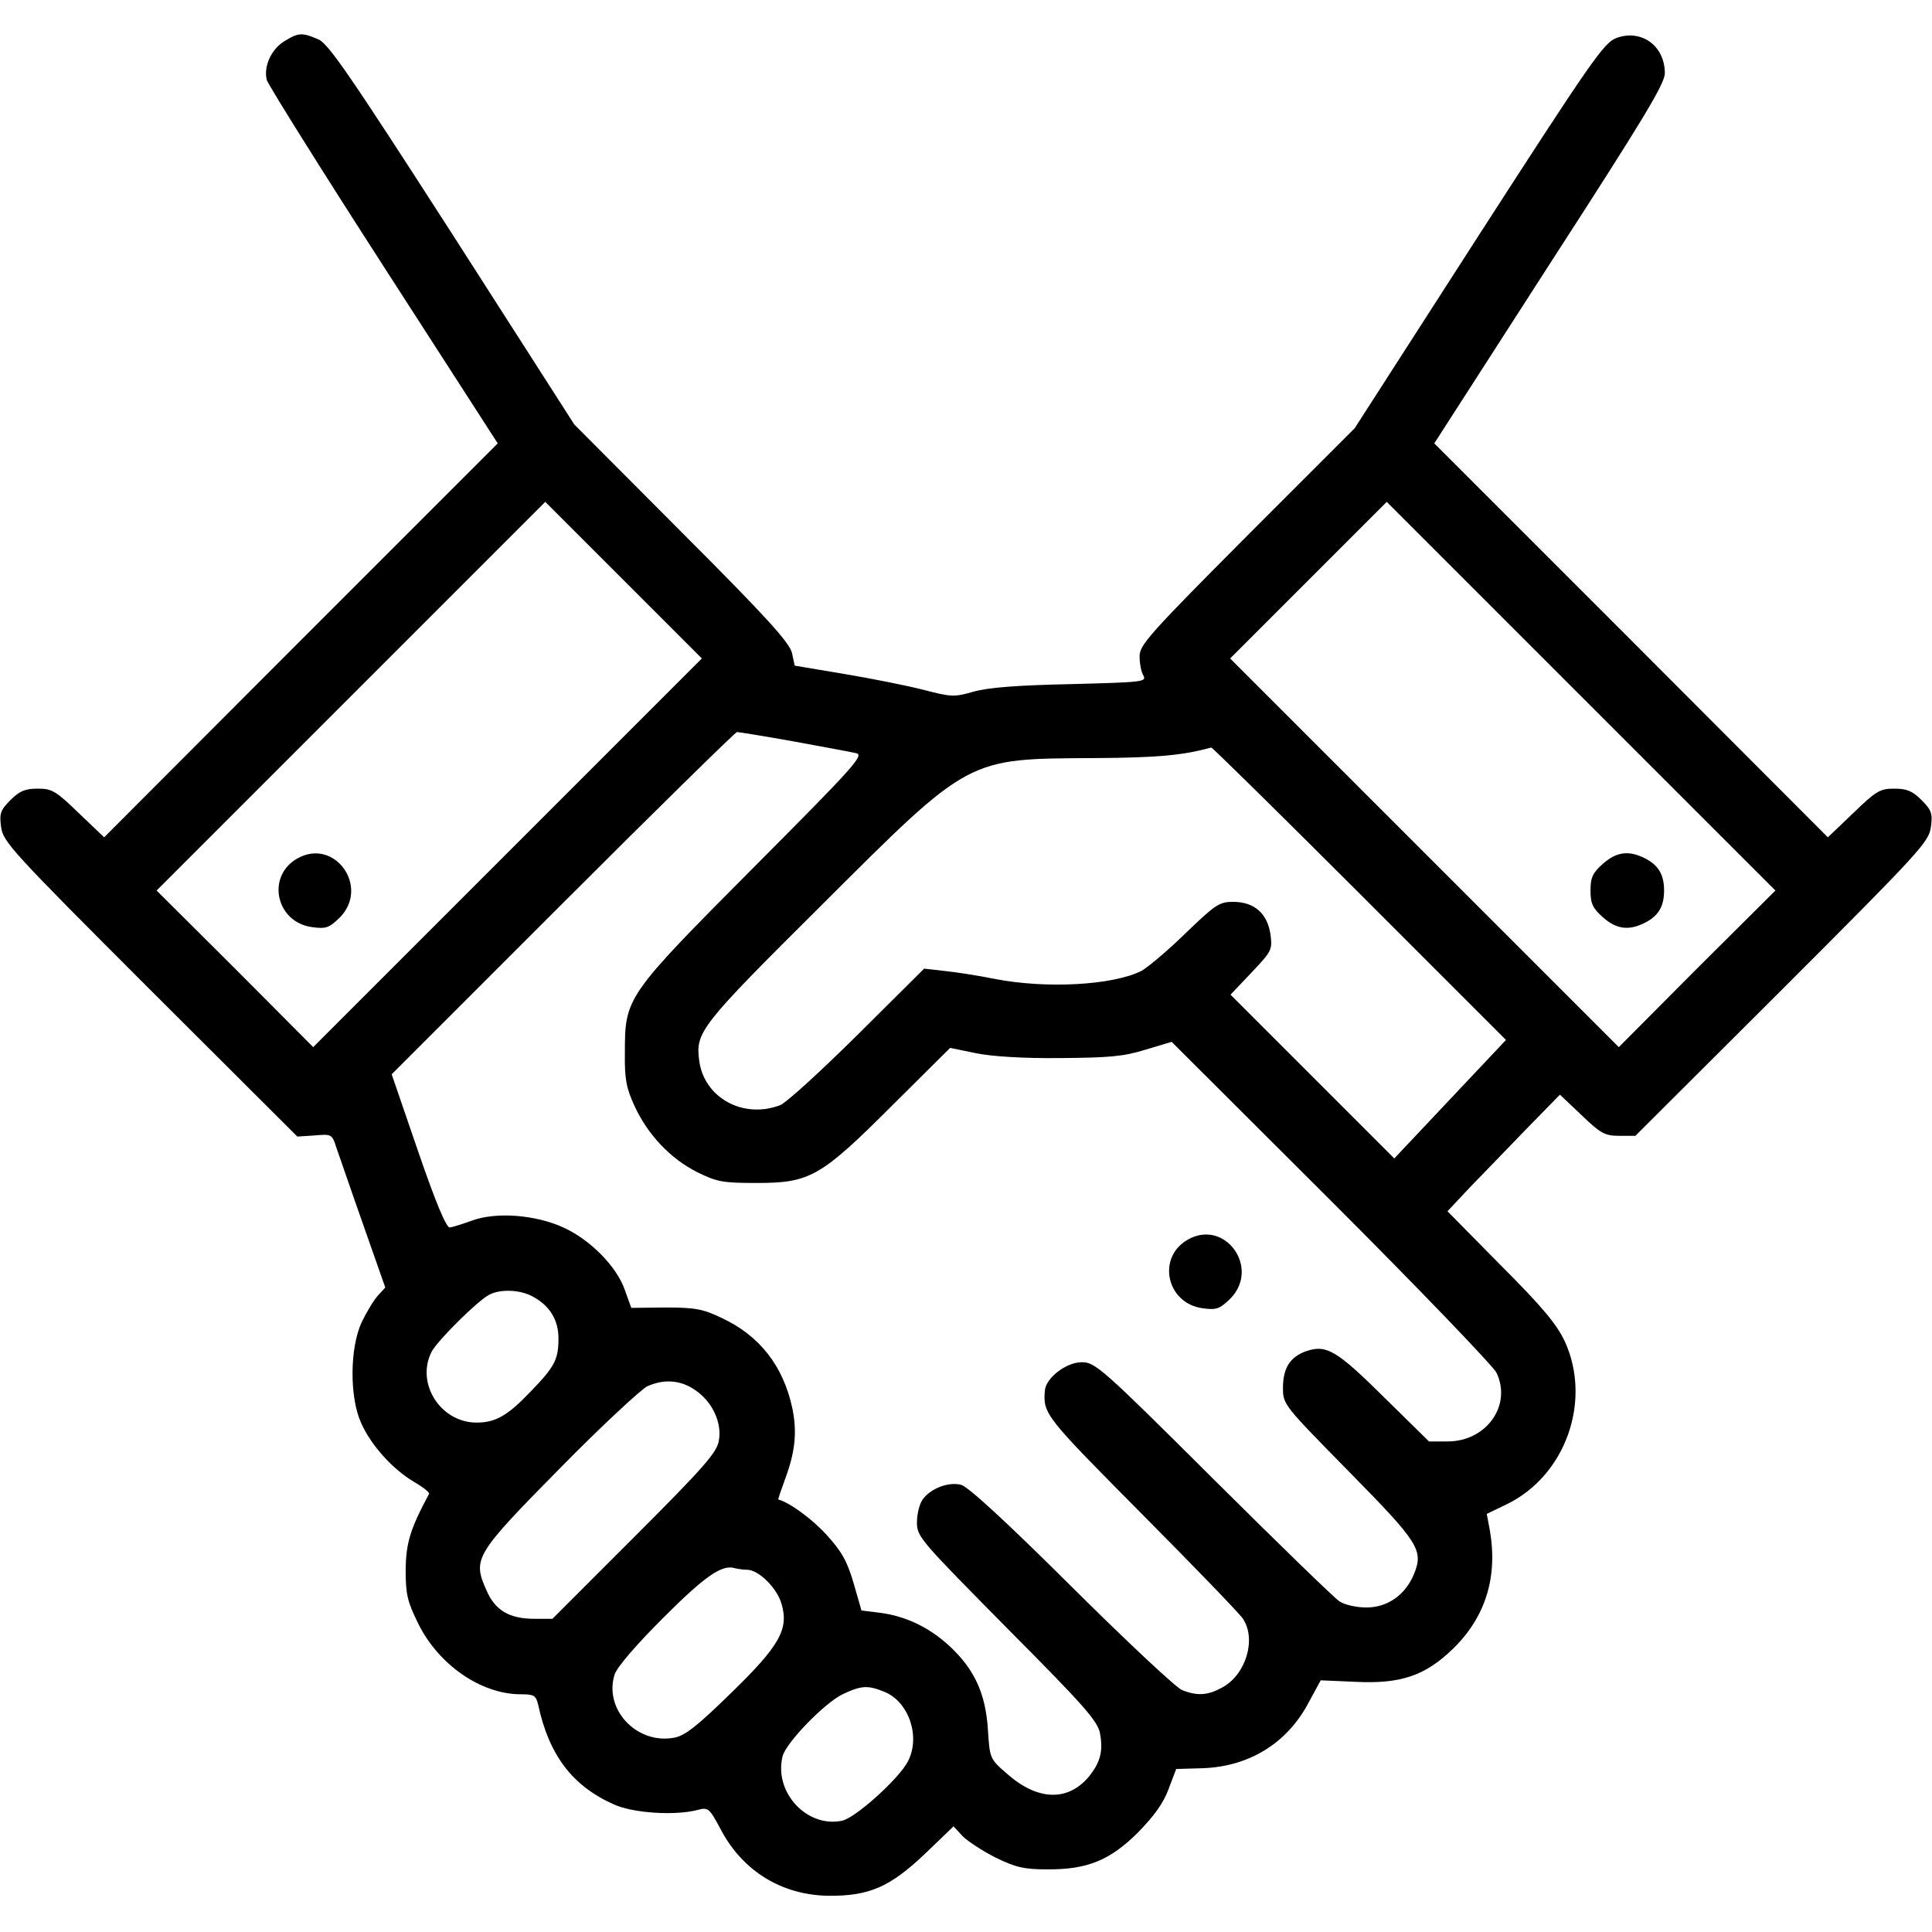 <?xml version="1.0" encoding="UTF-8" standalone="no"?>
<svg xmlns="http://www.w3.org/2000/svg" version="1.0" width="512pt" height="512pt" viewBox="0 0 512 512" preserveAspectRatio="xMidYMid meet">
  <g transform="translate(0,512) scale(0.1,-0.1)" fill="#000000" stroke="none">
    <path d="M754 5011 c-35 -21 -56 -67 -47 -103 4 -13 142 -234 309 -493 l303 -470 -522 -522 -521 -522 -67 64 c-61 59 -71 65 -109 65 -33 0 -48 -6 -72 -30 -27 -27 -30 -36 -25 -72 5 -39 29 -65 395 -431 l390 -389 46 3 c45 4 46 3 57 -31 7 -19 38 -111 71 -204 l59 -168 -20 -22 c-11 -12 -30 -44 -43 -71 -31 -68 -32 -198 -1 -266 26 -59 84 -123 140 -156 24 -14 42 -28 40 -32 -50 -93 -61 -130 -62 -201 0 -66 5 -85 33 -142 54 -110 167 -188 272 -188 35 0 40 -3 46 -27 29 -135 91 -216 201 -265 51 -23 160 -30 220 -15 30 8 32 7 64 -53 58 -109 161 -172 284 -174 108 -1 163 23 255 110 l77 74 24 -26 c13 -13 52 -39 88 -57 53 -26 76 -31 135 -31 107 -1 168 24 242 98 42 43 67 77 81 115 l20 53 69 2 c124 4 225 66 282 174 l32 59 92 -4 c120 -6 185 16 259 88 86 84 119 190 97 315 l-8 42 54 26 c155 76 225 273 153 431 -22 46 -58 90 -170 202 l-141 143 59 63 c33 34 100 103 149 154 l90 92 57 -54 c51 -49 62 -55 100 -55 l43 0 389 388 c365 365 389 391 394 430 5 36 2 45 -25 72 -24 24 -39 30 -72 30 -38 0 -48 -6 -109 -65 l-67 -64 -521 522 -522 522 305 474 c249 385 306 479 306 507 0 73 -63 118 -129 93 -33 -13 -65 -59 -365 -524 l-328 -510 -285 -285 c-257 -258 -285 -289 -285 -319 0 -18 4 -41 10 -51 9 -17 0 -18 -193 -23 -142 -3 -218 -9 -257 -20 -52 -15 -60 -14 -133 5 -43 11 -138 30 -210 42 l-131 22 -7 33 c-6 27 -64 92 -292 320 l-285 286 -323 504 c-273 424 -329 506 -356 517 -42 18 -52 18 -89 -5z m591 -2151 l-515 -515 -207 208 -208 207 515 515 515 515 207 -207 208 -208 -515 -515z m3152 -307 l-207 -208 -515 515 -515 515 207 207 208 208 515 -515 515 -515 -208 -207z m-2393 602 c77 -14 152 -28 165 -31 22 -5 -5 -35 -271 -302 -340 -342 -342 -345 -342 -492 -1 -71 4 -94 26 -142 35 -75 94 -138 165 -174 53 -26 67 -29 158 -29 142 0 170 16 361 207 l152 151 68 -14 c43 -9 128 -14 224 -13 128 1 167 4 225 22 l70 21 423 -422 c232 -232 429 -437 438 -455 41 -87 -27 -182 -130 -182 l-49 0 -116 114 c-127 126 -155 143 -207 126 -45 -15 -64 -45 -64 -98 0 -44 2 -46 174 -221 187 -190 199 -209 173 -273 -23 -55 -70 -88 -126 -88 -26 0 -57 7 -71 16 -14 9 -165 156 -335 325 -295 294 -313 309 -348 309 -41 0 -95 -41 -98 -75 -5 -62 0 -68 255 -325 139 -140 261 -266 270 -280 36 -54 8 -148 -55 -182 -38 -21 -66 -23 -106 -7 -15 5 -147 129 -293 274 -172 171 -275 266 -293 270 -33 9 -82 -10 -102 -39 -8 -11 -15 -38 -15 -60 0 -39 8 -47 239 -281 203 -204 240 -246 246 -278 9 -48 1 -78 -30 -116 -56 -66 -136 -63 -217 9 -45 39 -45 40 -50 117 -6 95 -36 160 -102 221 -53 49 -115 79 -184 88 l-49 6 -21 73 c-17 58 -32 84 -71 127 -38 42 -98 86 -128 94 -2 0 6 22 16 50 28 74 34 127 21 191 -24 113 -87 194 -189 241 -48 23 -69 27 -147 27 l-91 -1 -17 47 c-21 62 -92 134 -163 166 -74 34 -179 42 -243 18 -25 -9 -51 -17 -58 -18 -9 -1 -37 65 -84 202 l-70 204 454 454 c249 249 457 453 461 453 5 0 73 -11 151 -25z m1499 -403 l388 -388 -148 -157 -148 -157 -217 217 -217 217 56 59 c53 56 55 60 50 100 -8 56 -43 87 -99 87 -37 0 -47 -7 -127 -84 -47 -46 -100 -90 -116 -99 -76 -38 -252 -48 -390 -21 -44 9 -104 18 -133 21 l-53 6 -177 -176 c-98 -97 -190 -181 -205 -186 -98 -37 -201 20 -214 118 -10 76 1 91 325 413 395 394 383 387 722 389 166 1 234 7 310 28 3 0 180 -174 393 -387z m-2193 -1067 c46 -24 70 -62 70 -112 0 -56 -10 -75 -74 -141 -61 -64 -93 -82 -143 -82 -96 0 -162 105 -119 188 16 30 120 133 151 150 28 16 81 15 115 -3z m431 -248 c46 -30 73 -87 64 -135 -5 -31 -39 -70 -223 -254 l-218 -218 -47 0 c-67 0 -105 22 -128 76 -37 83 -31 94 195 323 110 112 215 209 231 217 44 20 88 17 126 -9z m139 -477 c30 0 79 -48 91 -90 20 -67 -4 -111 -135 -238 -88 -86 -121 -112 -149 -117 -99 -19 -188 75 -158 168 7 20 57 78 129 150 111 111 156 142 190 131 8 -2 22 -4 32 -4z m365 -324 c64 -27 95 -119 61 -184 -23 -45 -138 -149 -174 -157 -93 -20 -182 75 -158 171 10 37 113 143 161 165 49 23 66 23 110 5z"></path>
    <path d="M788 2845 c-83 -47 -57 -169 39 -182 37 -5 45 -2 73 25 81 81 -13 213 -112 157z"></path>
    <path d="M4248 2831 c-27 -24 -33 -36 -33 -71 0 -35 6 -47 33 -71 36 -32 69 -36 112 -14 35 18 50 43 50 85 0 42 -15 67 -50 85 -43 22 -76 18 -112 -14z"></path>
    <path d="M3148 1835 c-83 -47 -57 -169 39 -182 37 -5 45 -2 73 25 81 81 -13 213 -112 157z"></path>
  </g>
</svg>
